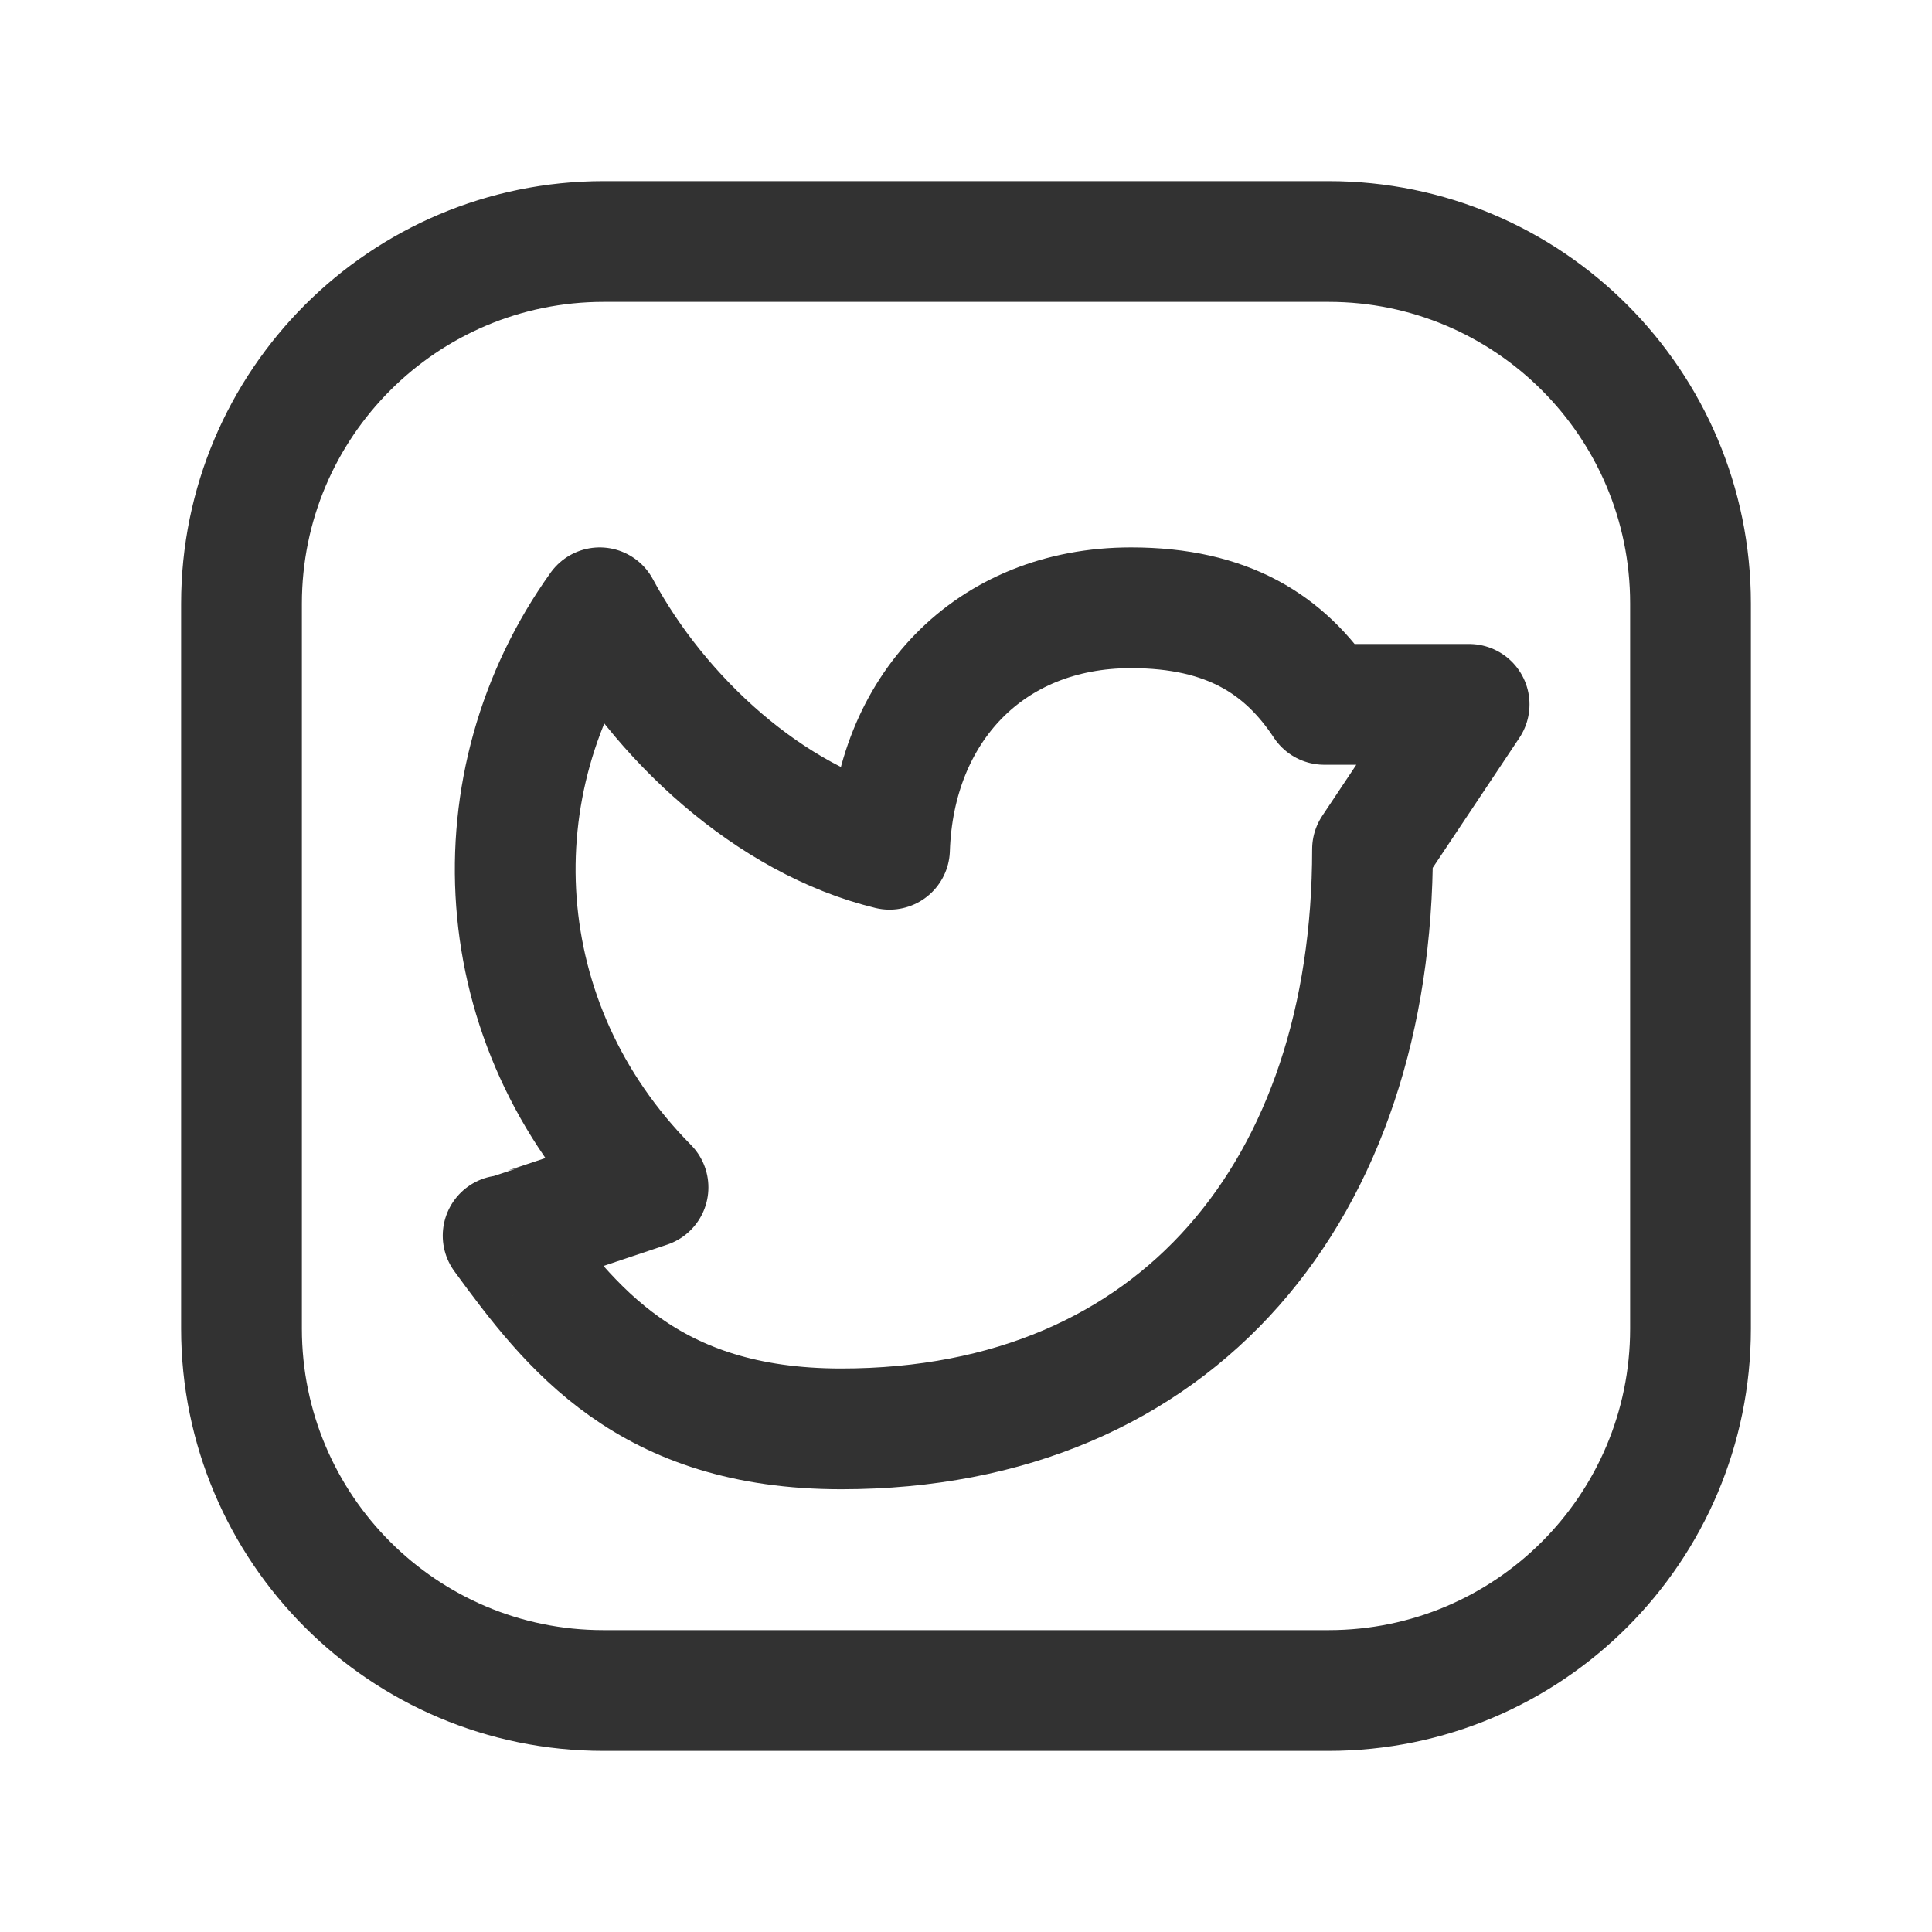 <?xml version="1.0" encoding="UTF-8"?><svg version="1.1" viewBox="0 0 24 24" xmlns="http://www.w3.org/2000/svg" xmlns:xlink="http://www.w3.org/1999/xlink"><!--Generated by IJSVG (https://github.com/iconjar/IJSVG)--><g fill="none"><path d="M0,24v-24h24v24h-24Z"></path><path stroke="#323232" stroke-linecap="round" stroke-linejoin="round" stroke-width="1.5" d="M7.5,3h9.004c2.483,0 4.496,2.013 4.496,4.496v9.009c0,2.482 -2.013,4.495 -4.496,4.495h-9.008c-2.483,0 -4.496,-2.013 -4.496,-4.496v-9.004c0,-2.485 2.015,-4.5 4.5,-4.5Z"></path><path stroke="#323232" stroke-linecap="round" stroke-linejoin="round" stroke-width="1.5" d="M17.05,10.55c0,4.2 -2.4,7.2 -6.6,7.2c-2.4,0 -3.362,-1.253 -4.2,-2.4m-8.88178e-16,0c0.019,-0.003 1.8,-0.6 1.8,-0.6c-2.004,-2.026 -2.156,-5.027 -0.6,-7.2c0.738,1.373 2.116,2.639 3.6,3c0.057,-1.733 1.233,-3 3,-3c1.203,0 1.911,0.459 2.4,1.2h1.8l-1.2,1.8"></path></g></svg>